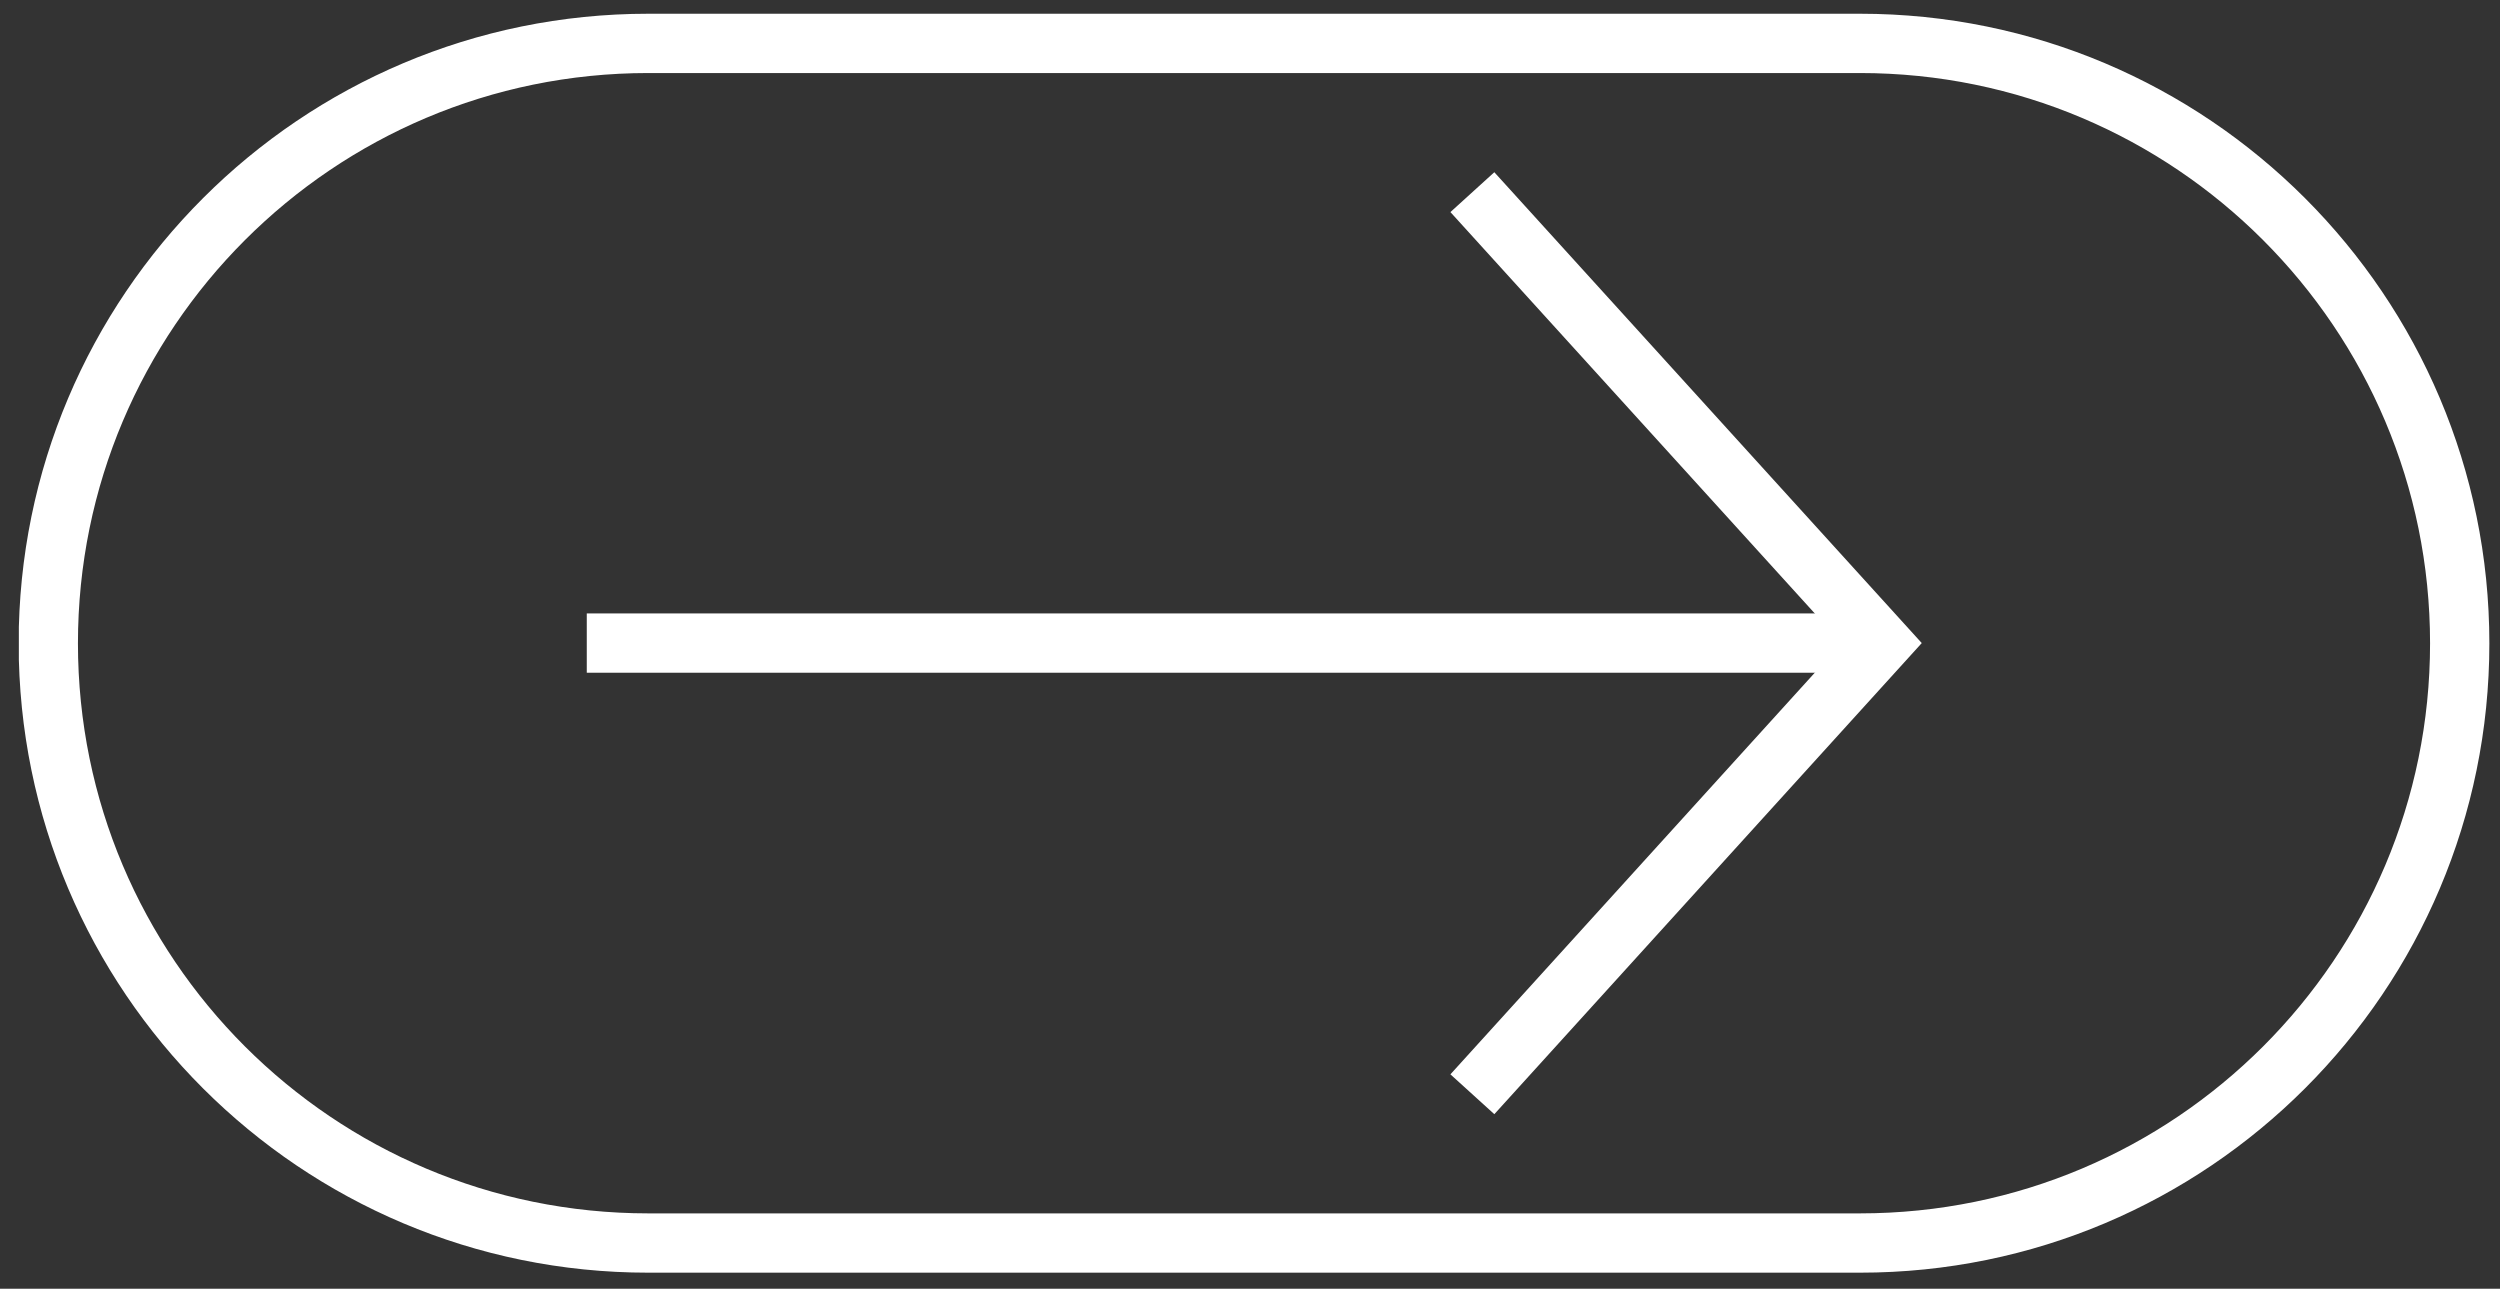 <?xml version="1.0" encoding="UTF-8"?> <svg xmlns="http://www.w3.org/2000/svg" xmlns:xlink="http://www.w3.org/1999/xlink" version="1.1" id="Ebene_1" x="0px" y="0px" viewBox="0 0 968 499" style="enable-background:new 0 0 968 499;" xml:space="preserve"><rect x="0" y="0" width="968" height="499" fill="#333333" stroke="none"/> <style type="text/css"> .st0{clip-path:url(#SVGID_00000043423612801147423280000015980308323823085244_);fill:none;stroke:#FFFFFF;stroke-width:22.961;} .st1{fill:none;stroke:#FFFFFF;stroke-width:22.961;} </style> <g> <g> <defs> <rect id="SVGID_1_" x="7.3" y="5.3" width="956.7" height="487.5"></rect> </defs> <clipPath id="SVGID_00000101794848334472298570000010471523712745111467_"> <use xlink:href="#SVGID_1_" style="overflow:visible;"></use> </clipPath> <path style="clip-path:url(#SVGID_00000101794848334472298570000010471523712745111467_);fill:none;stroke:#FFFFFF;stroke-width:22.961;" d=" M251,16.8c-128.3,0-232.3,104-232.3,232.3c0,128.3,104,232.2,232.3,232.2h469.2c128.3,0,232.2-104,232.2-232.2 c0-128.3-104-232.3-232.2-232.3H251z"></path> </g> <line class="st1" x1="227.2" y1="249" x2="717.4" y2="249"></line> <polyline class="st1" points="570.1,423.7 728.6,249 570.1,74.4 "></polyline> </g> </svg> 